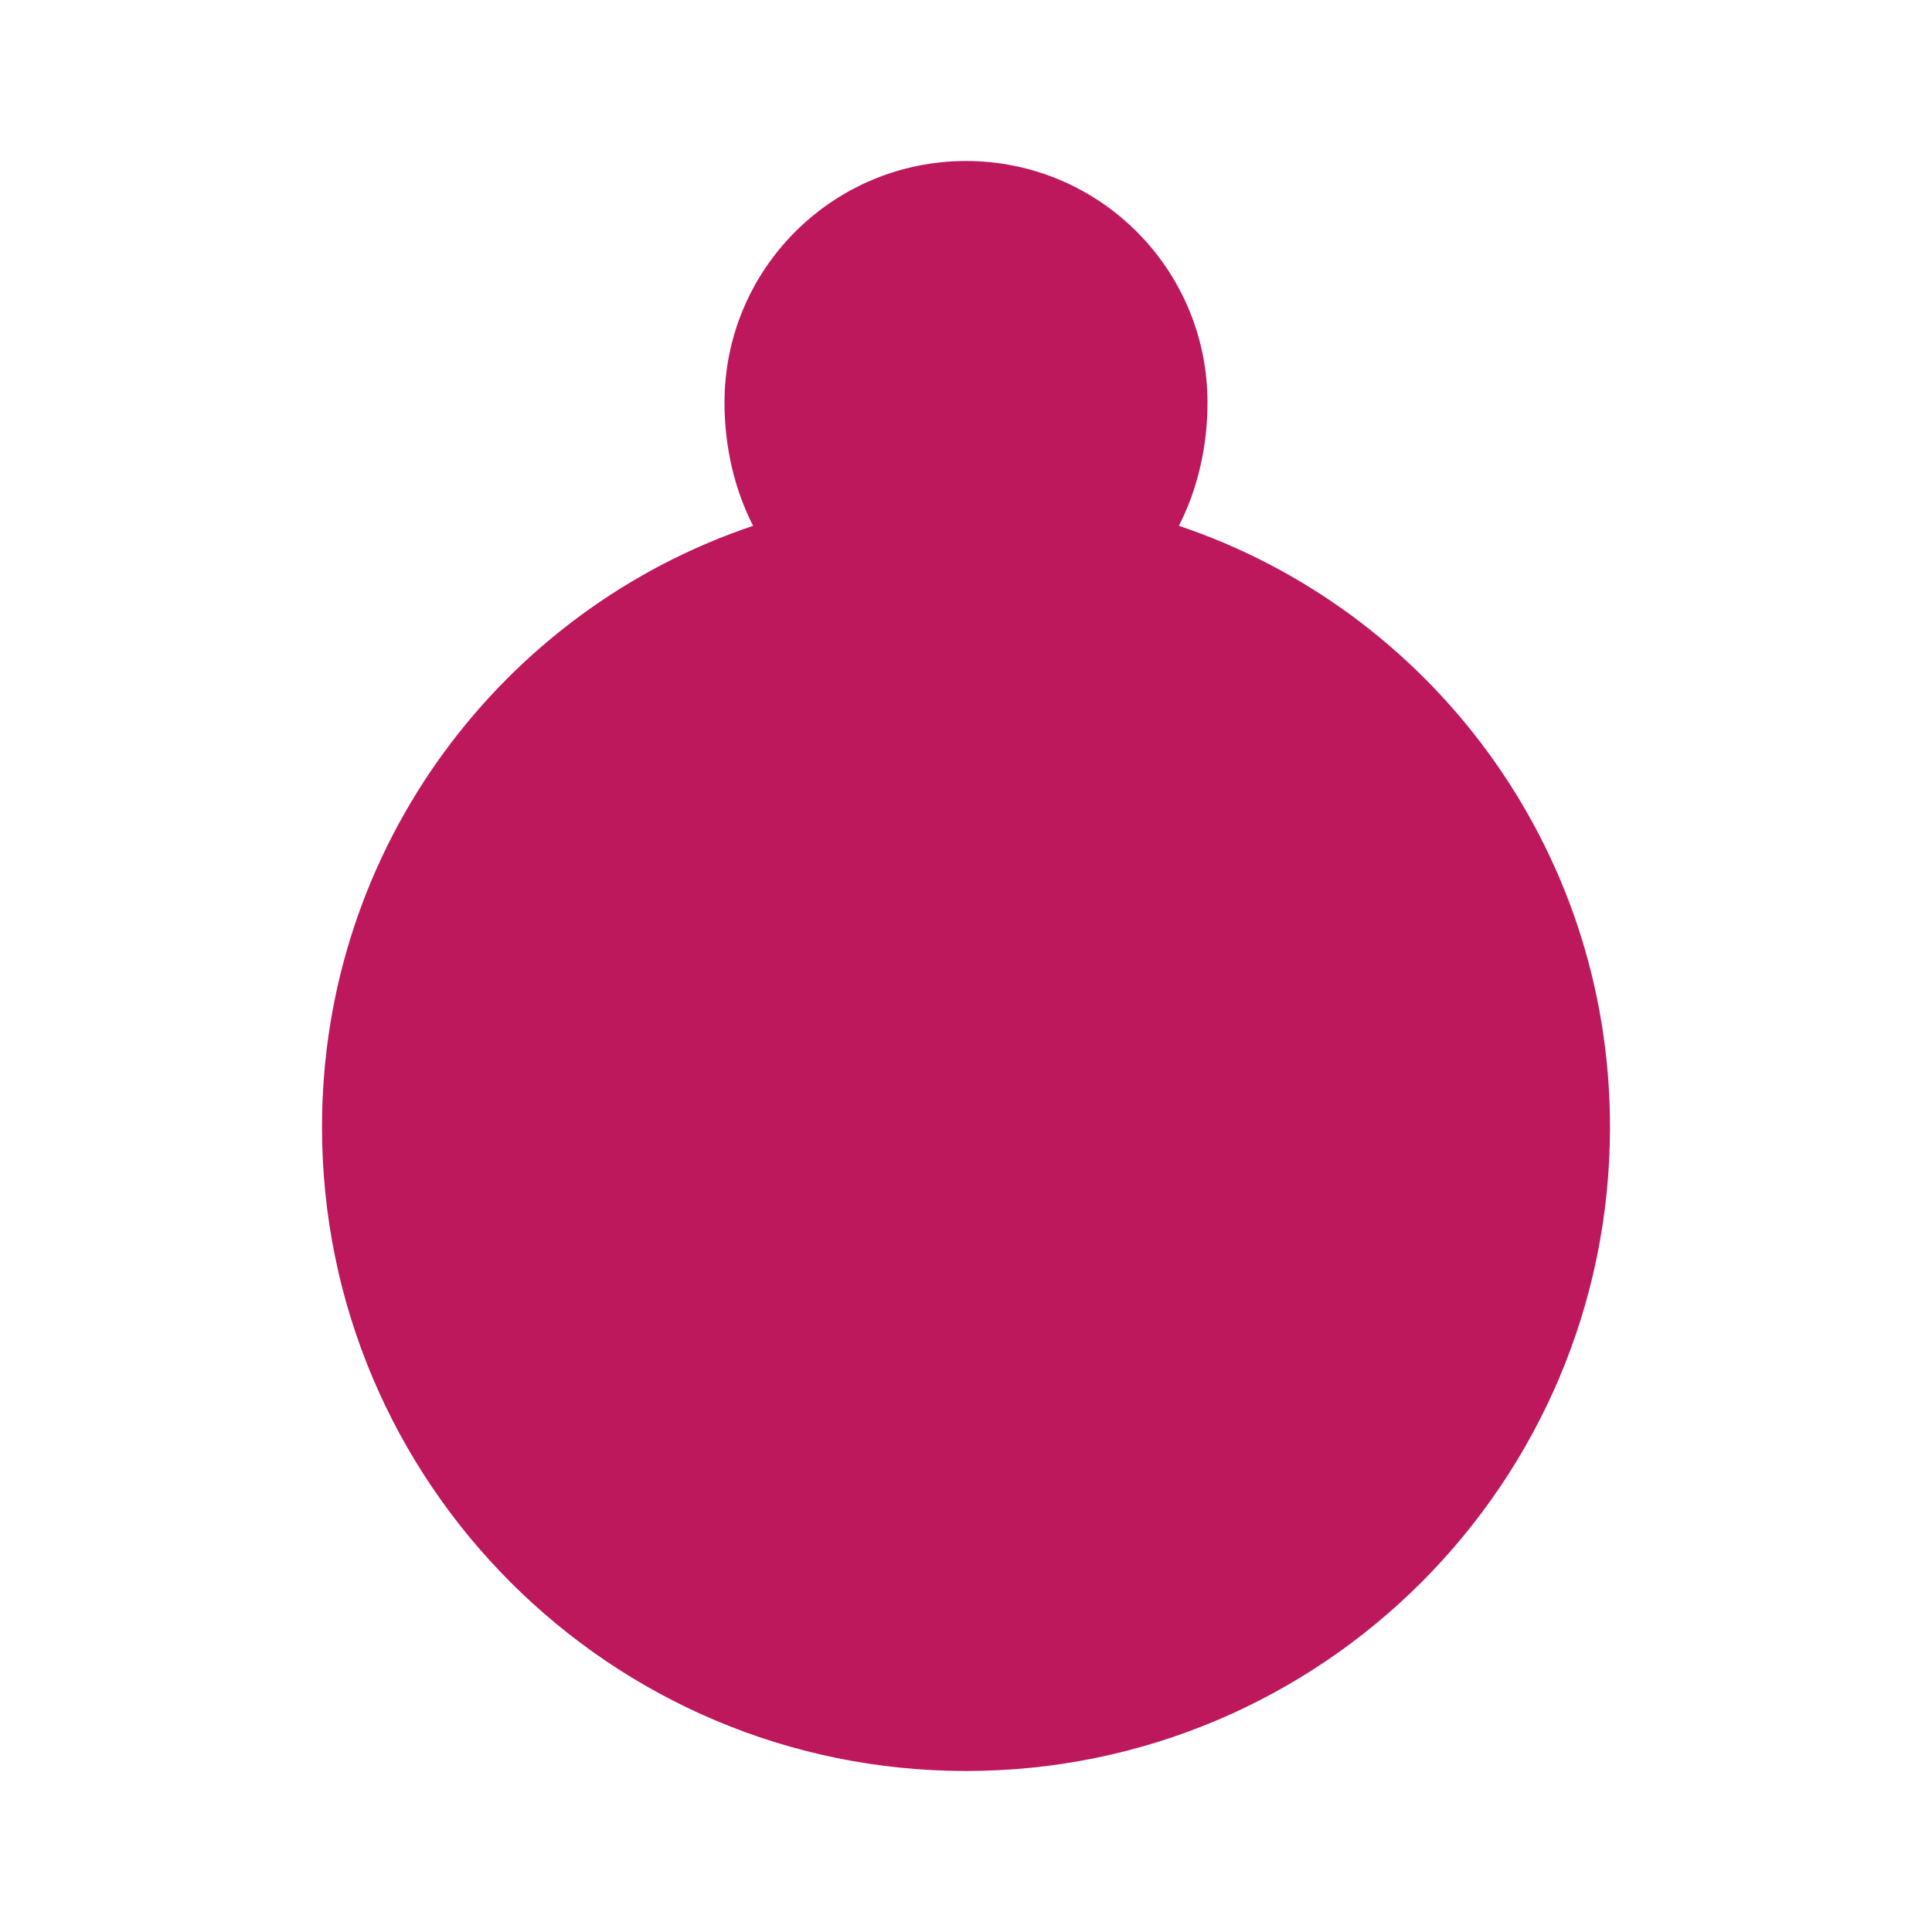 <?xml version="1.0" encoding="UTF-8"?>
<svg width="24px" height="24px" viewBox="0 0 24 24" version="1.1" xmlns="http://www.w3.org/2000/svg">
    <path d="M12,22 C7.582,22 4,18.418 4,14 C4,10.504 6.259,7.571 9.355,6.532 C9.124,6.078 9,5.552 9,5 C9,3.343 10.343,2 12,2 C13.657,2 15,3.343 15,5 C15,5.552 14.876,6.078 14.645,6.532 C17.741,7.571 20,10.504 20,14 C20,18.418 16.418,22 12,22 Z" fill="#BE185D"/>
</svg>
